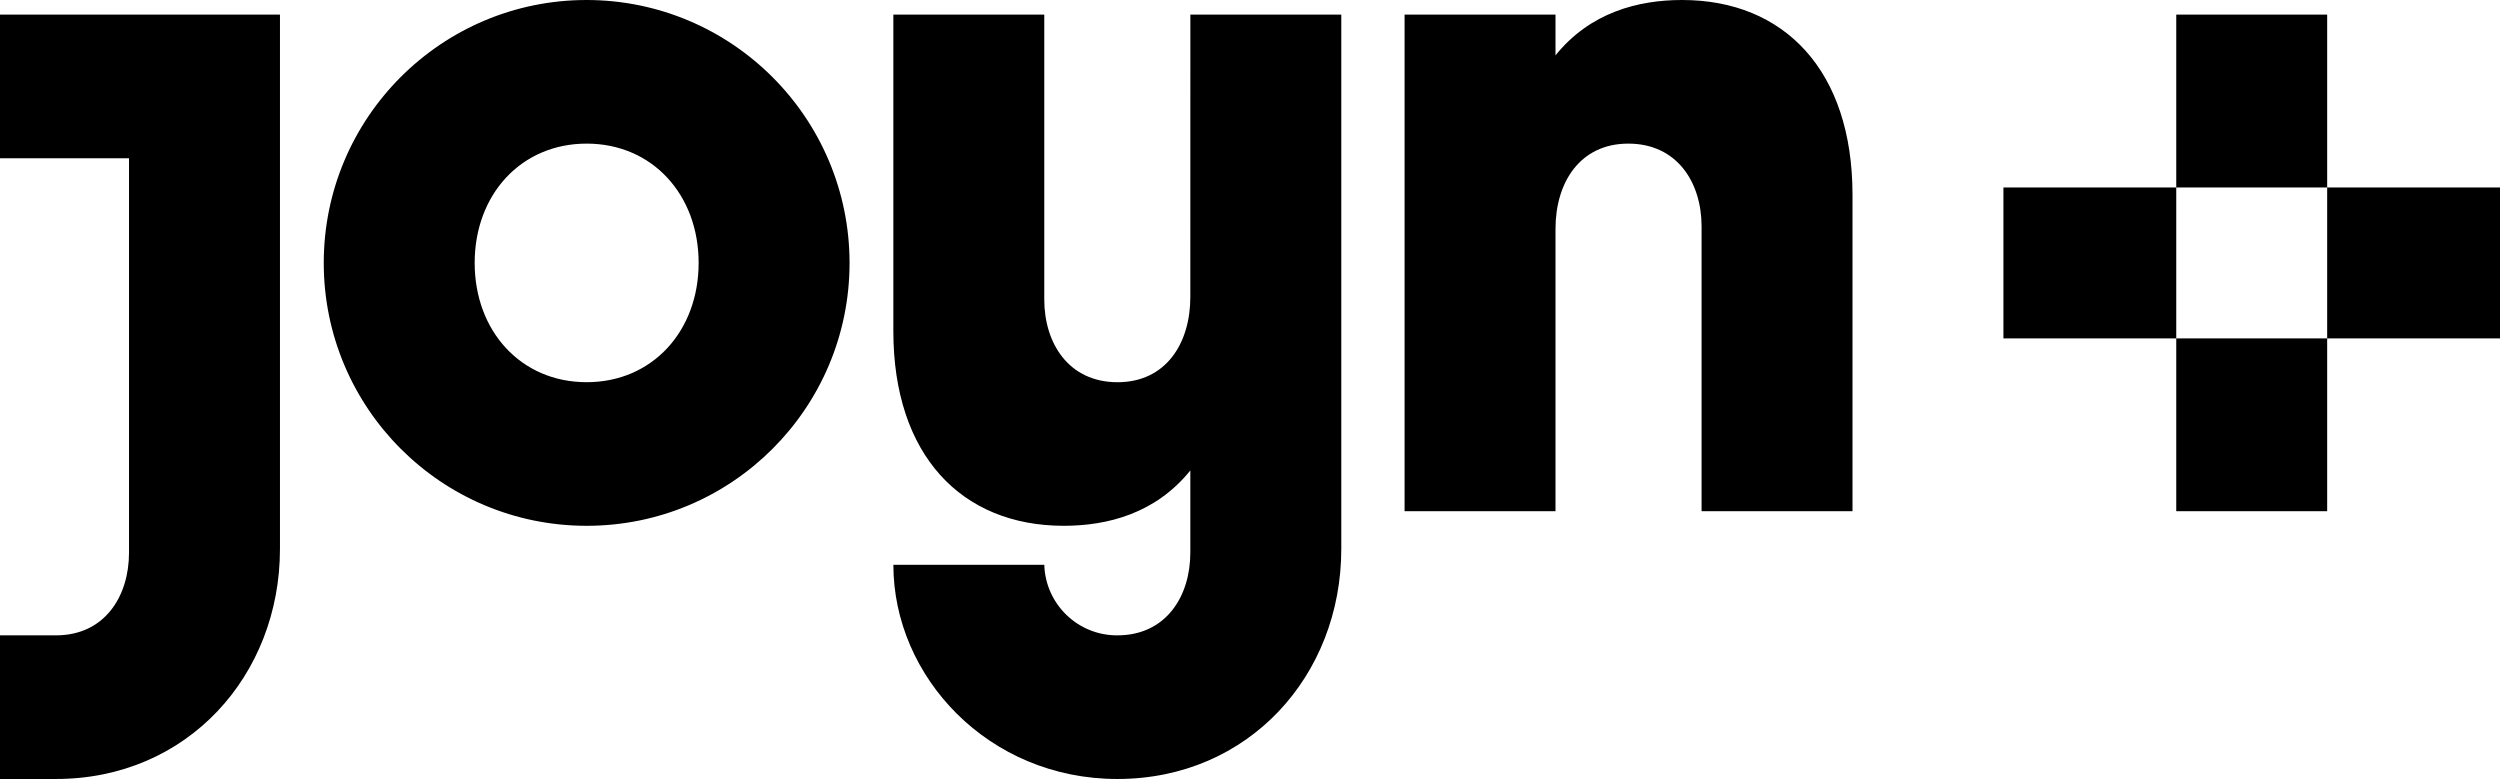 <?xml version="1.0" encoding="utf-8"?>
<!-- Generator: Adobe Illustrator 15.0.0, SVG Export Plug-In . SVG Version: 6.00 Build 0)  -->
<!DOCTYPE svg PUBLIC "-//W3C//DTD SVG 1.1//EN" "http://www.w3.org/Graphics/SVG/1.1/DTD/svg11.dtd">
<svg version="1.1" id="Ebene_1" xmlns="http://www.w3.org/2000/svg" xmlns:xlink="http://www.w3.org/1999/xlink" x="0px" y="0px"
	 width="130px" height="40.506px" viewBox="535 282.71 130 40.506" enable-background="new 535 282.71 130 40.506"
	 xml:space="preserve">
<title>joyn_plus_lockup_black</title>
<path d="M596.899,283.47h7.848v27.785c0,6.582-4.811,11.962-11.646,11.962c-6.709,0-11.646-5.316-11.646-11.139h7.848
	c0.062,2.051,1.746,3.679,3.797,3.67c2.532,0,3.797-2.025,3.797-4.304v-4.271c-1.805,2.239-4.306,2.878-6.582,2.878
	c-5.316,0-8.861-3.671-8.861-10.126V283.47h7.848v14.811c0,2.278,1.266,4.304,3.81,4.304c2.52,0,3.785-2.025,3.785-4.431
	L596.899,283.47z M622.469,282.71c-2.276,0-4.777,0.639-6.583,2.878v-2.119h-7.848v25.823h7.848v-14.684
	c0-2.405,1.267-4.43,3.785-4.43c2.544,0,3.811,2.025,3.811,4.304v14.81h7.848v-16.456
	C631.329,286.381,627.785,282.71,622.469,282.71L622.469,282.71z M535,283.47v7.469h6.709v20.506c0,2.278-1.266,4.303-3.798,4.303
	H535v7.469h2.912c6.835,0,11.646-5.38,11.646-11.962V283.47H535z M579.177,296.381c0,7.55-6.121,13.671-13.671,13.671
	s-13.671-6.121-13.671-13.671s6.121-13.671,13.671-13.671l0,0C573.053,282.719,579.169,288.834,579.177,296.381L579.177,296.381z
	 M571.329,296.381c0-3.544-2.405-6.203-5.823-6.203s-5.823,2.658-5.823,6.203s2.405,6.203,5.823,6.203
	C568.924,302.584,571.329,299.926,571.329,296.381L571.329,296.381z M656.013,309.292h-7.848V283.47h7.848V309.292z M665,300.306
	v-7.849h-25.822v7.849H665z"/>
</svg>
